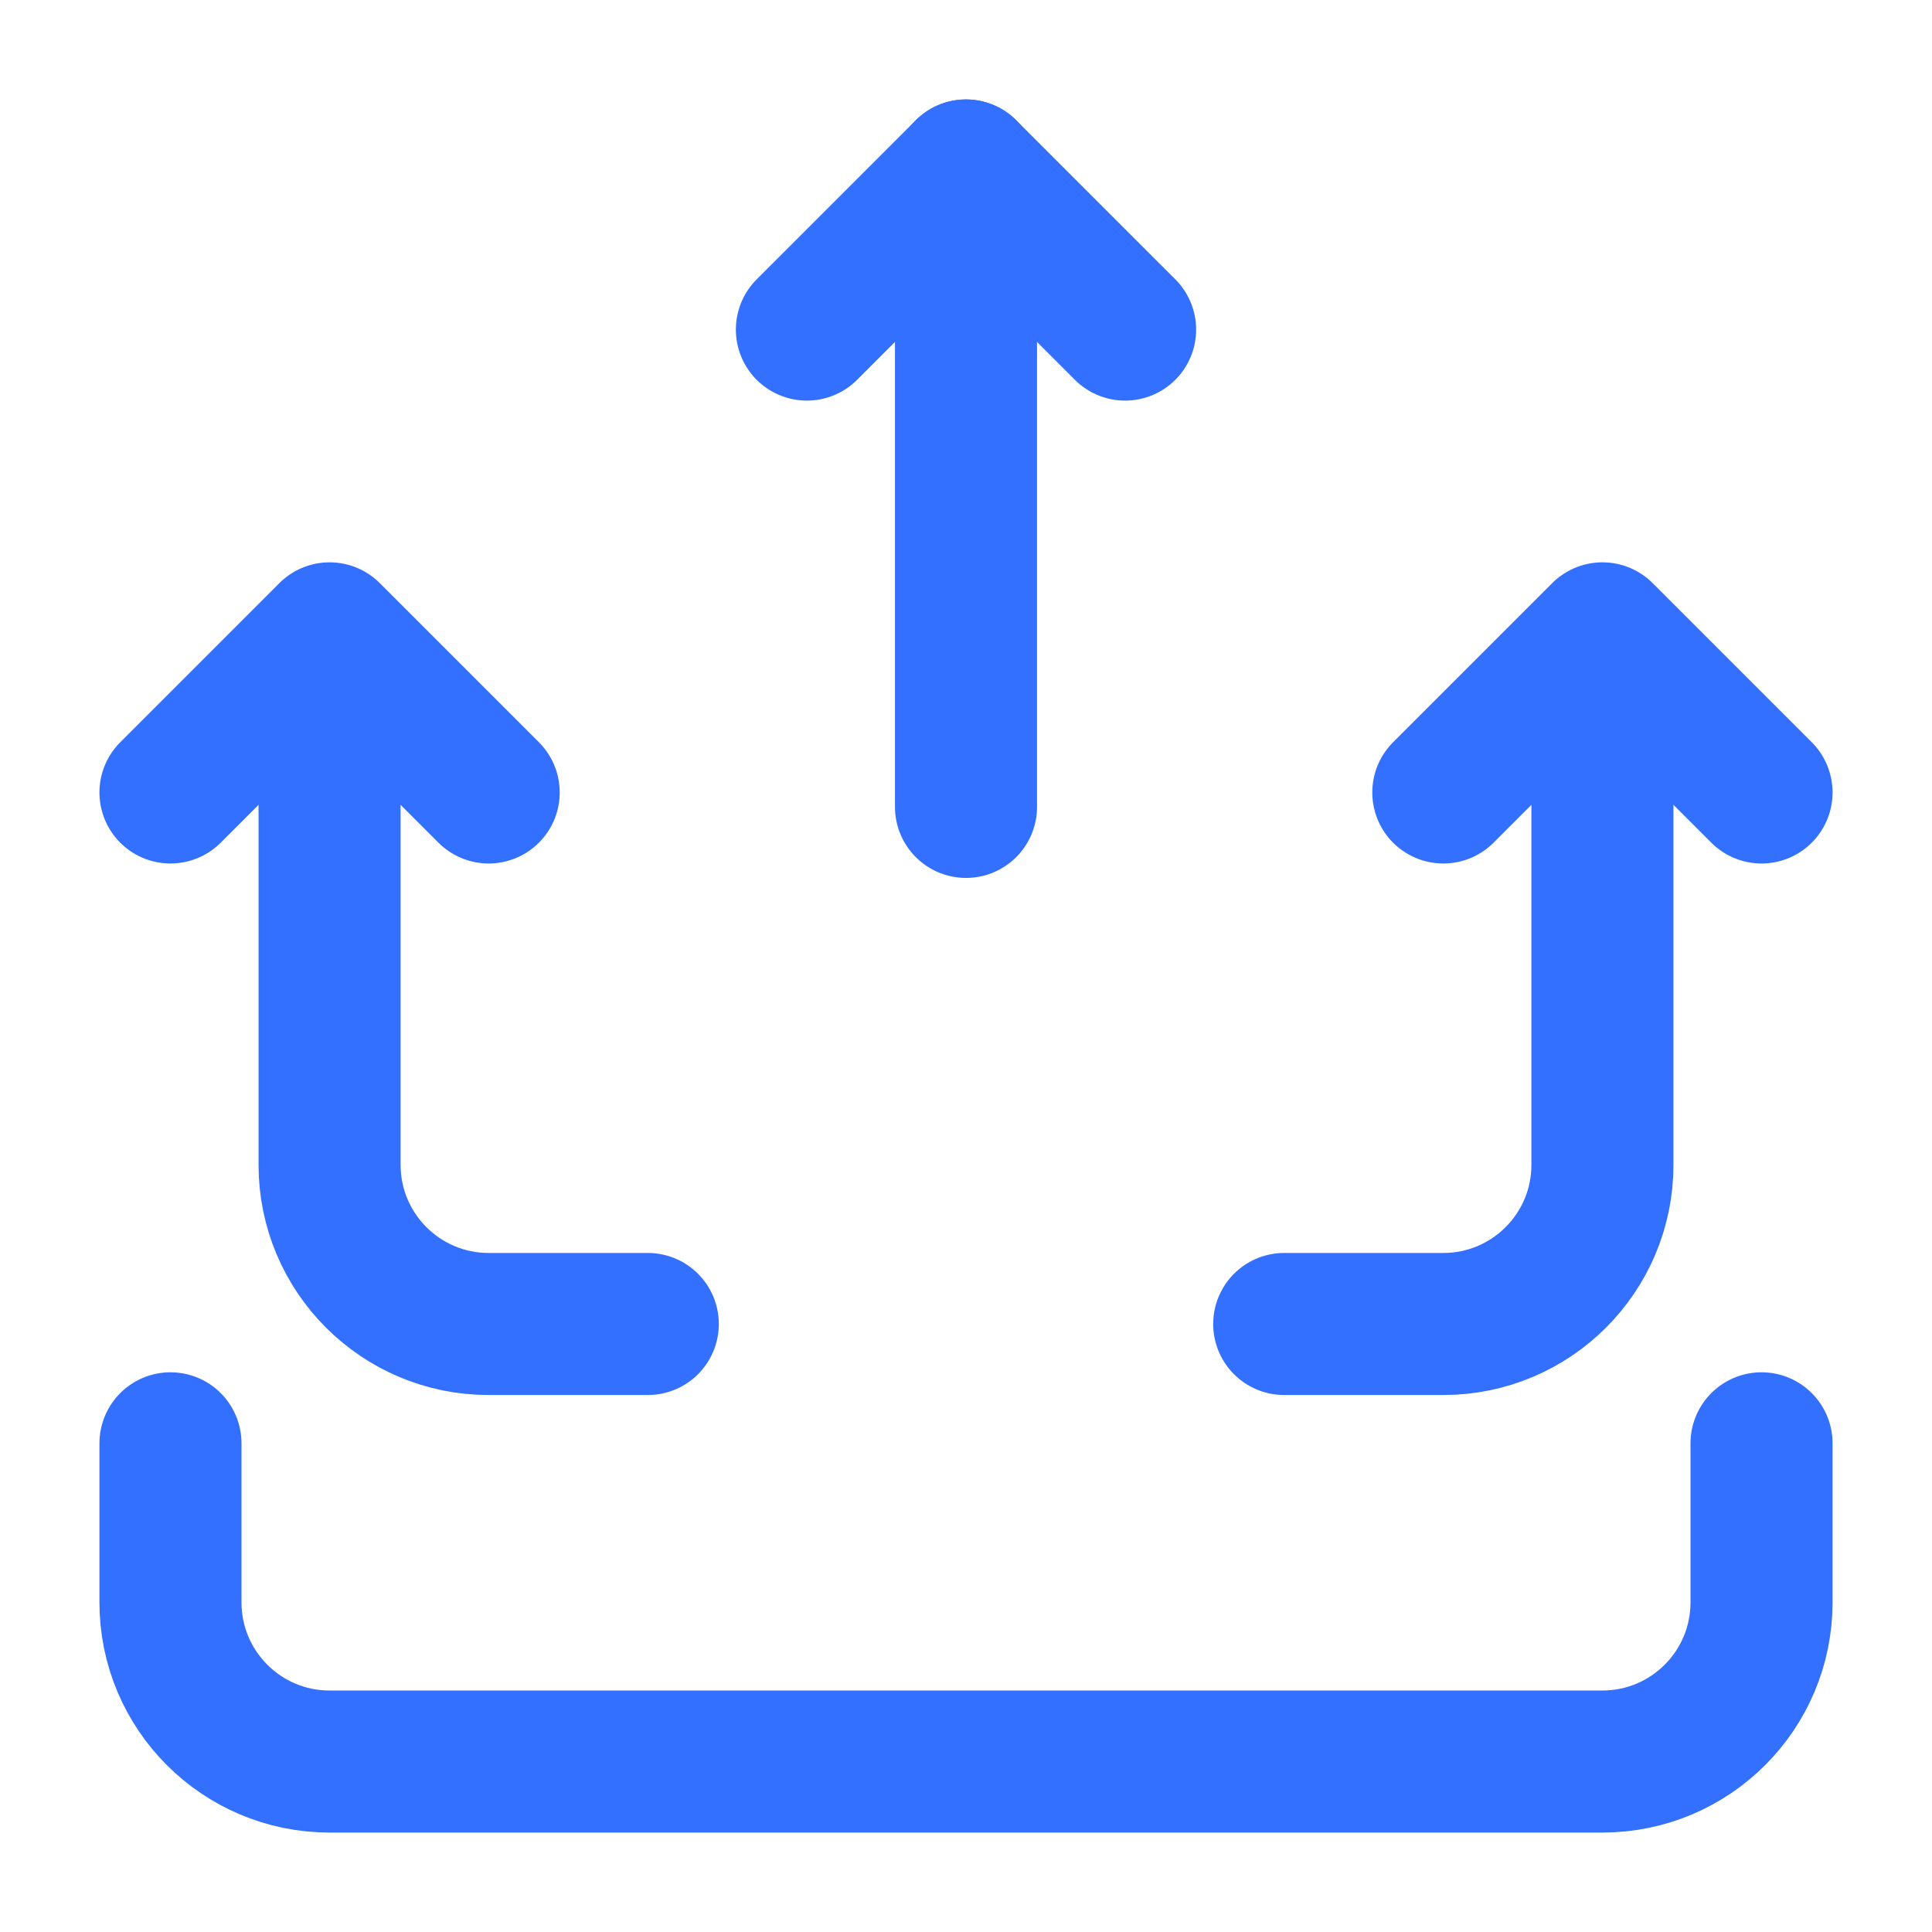 <svg width="34" height="34" viewBox="0 0 34 34" fill="none" xmlns="http://www.w3.org/2000/svg">
<path d="M14.2 5.8L17 3L19.8 5.8" stroke="#3470FF" stroke-width="2.5" stroke-linecap="round" stroke-linejoin="round"/>
<path d="M31 13.946L28.2 11.146L25.4 13.946" stroke="#3470FF" stroke-width="2.5" stroke-linecap="round" stroke-linejoin="round"/>
<path d="M8.6 13.946L5.8 11.146L3 13.946" stroke="#3470FF" stroke-width="2.5" stroke-linecap="round" stroke-linejoin="round"/>
<path d="M17 3V14.2" stroke="#3470FF" stroke-width="2.5" stroke-linecap="round" stroke-linejoin="round"/>
<path d="M28.2 11.239V20.5C28.2 22.046 26.946 23.3 25.4 23.3H22.6" stroke="#3470FF" stroke-width="2.5" stroke-linecap="round" stroke-linejoin="round"/>
<path d="M5.8 11.239V20.5C5.8 22.046 7.054 23.3 8.6 23.3H11.4" stroke="#3470FF" stroke-width="2.5" stroke-linecap="round" stroke-linejoin="round"/>
<path d="M3 25.4V28.2C3 29.746 4.254 31 5.8 31H28.2C29.746 31 31 29.746 31 28.2V25.4" stroke="#3470FF" stroke-width="2.5" stroke-linecap="round" stroke-linejoin="round"/>
</svg>
